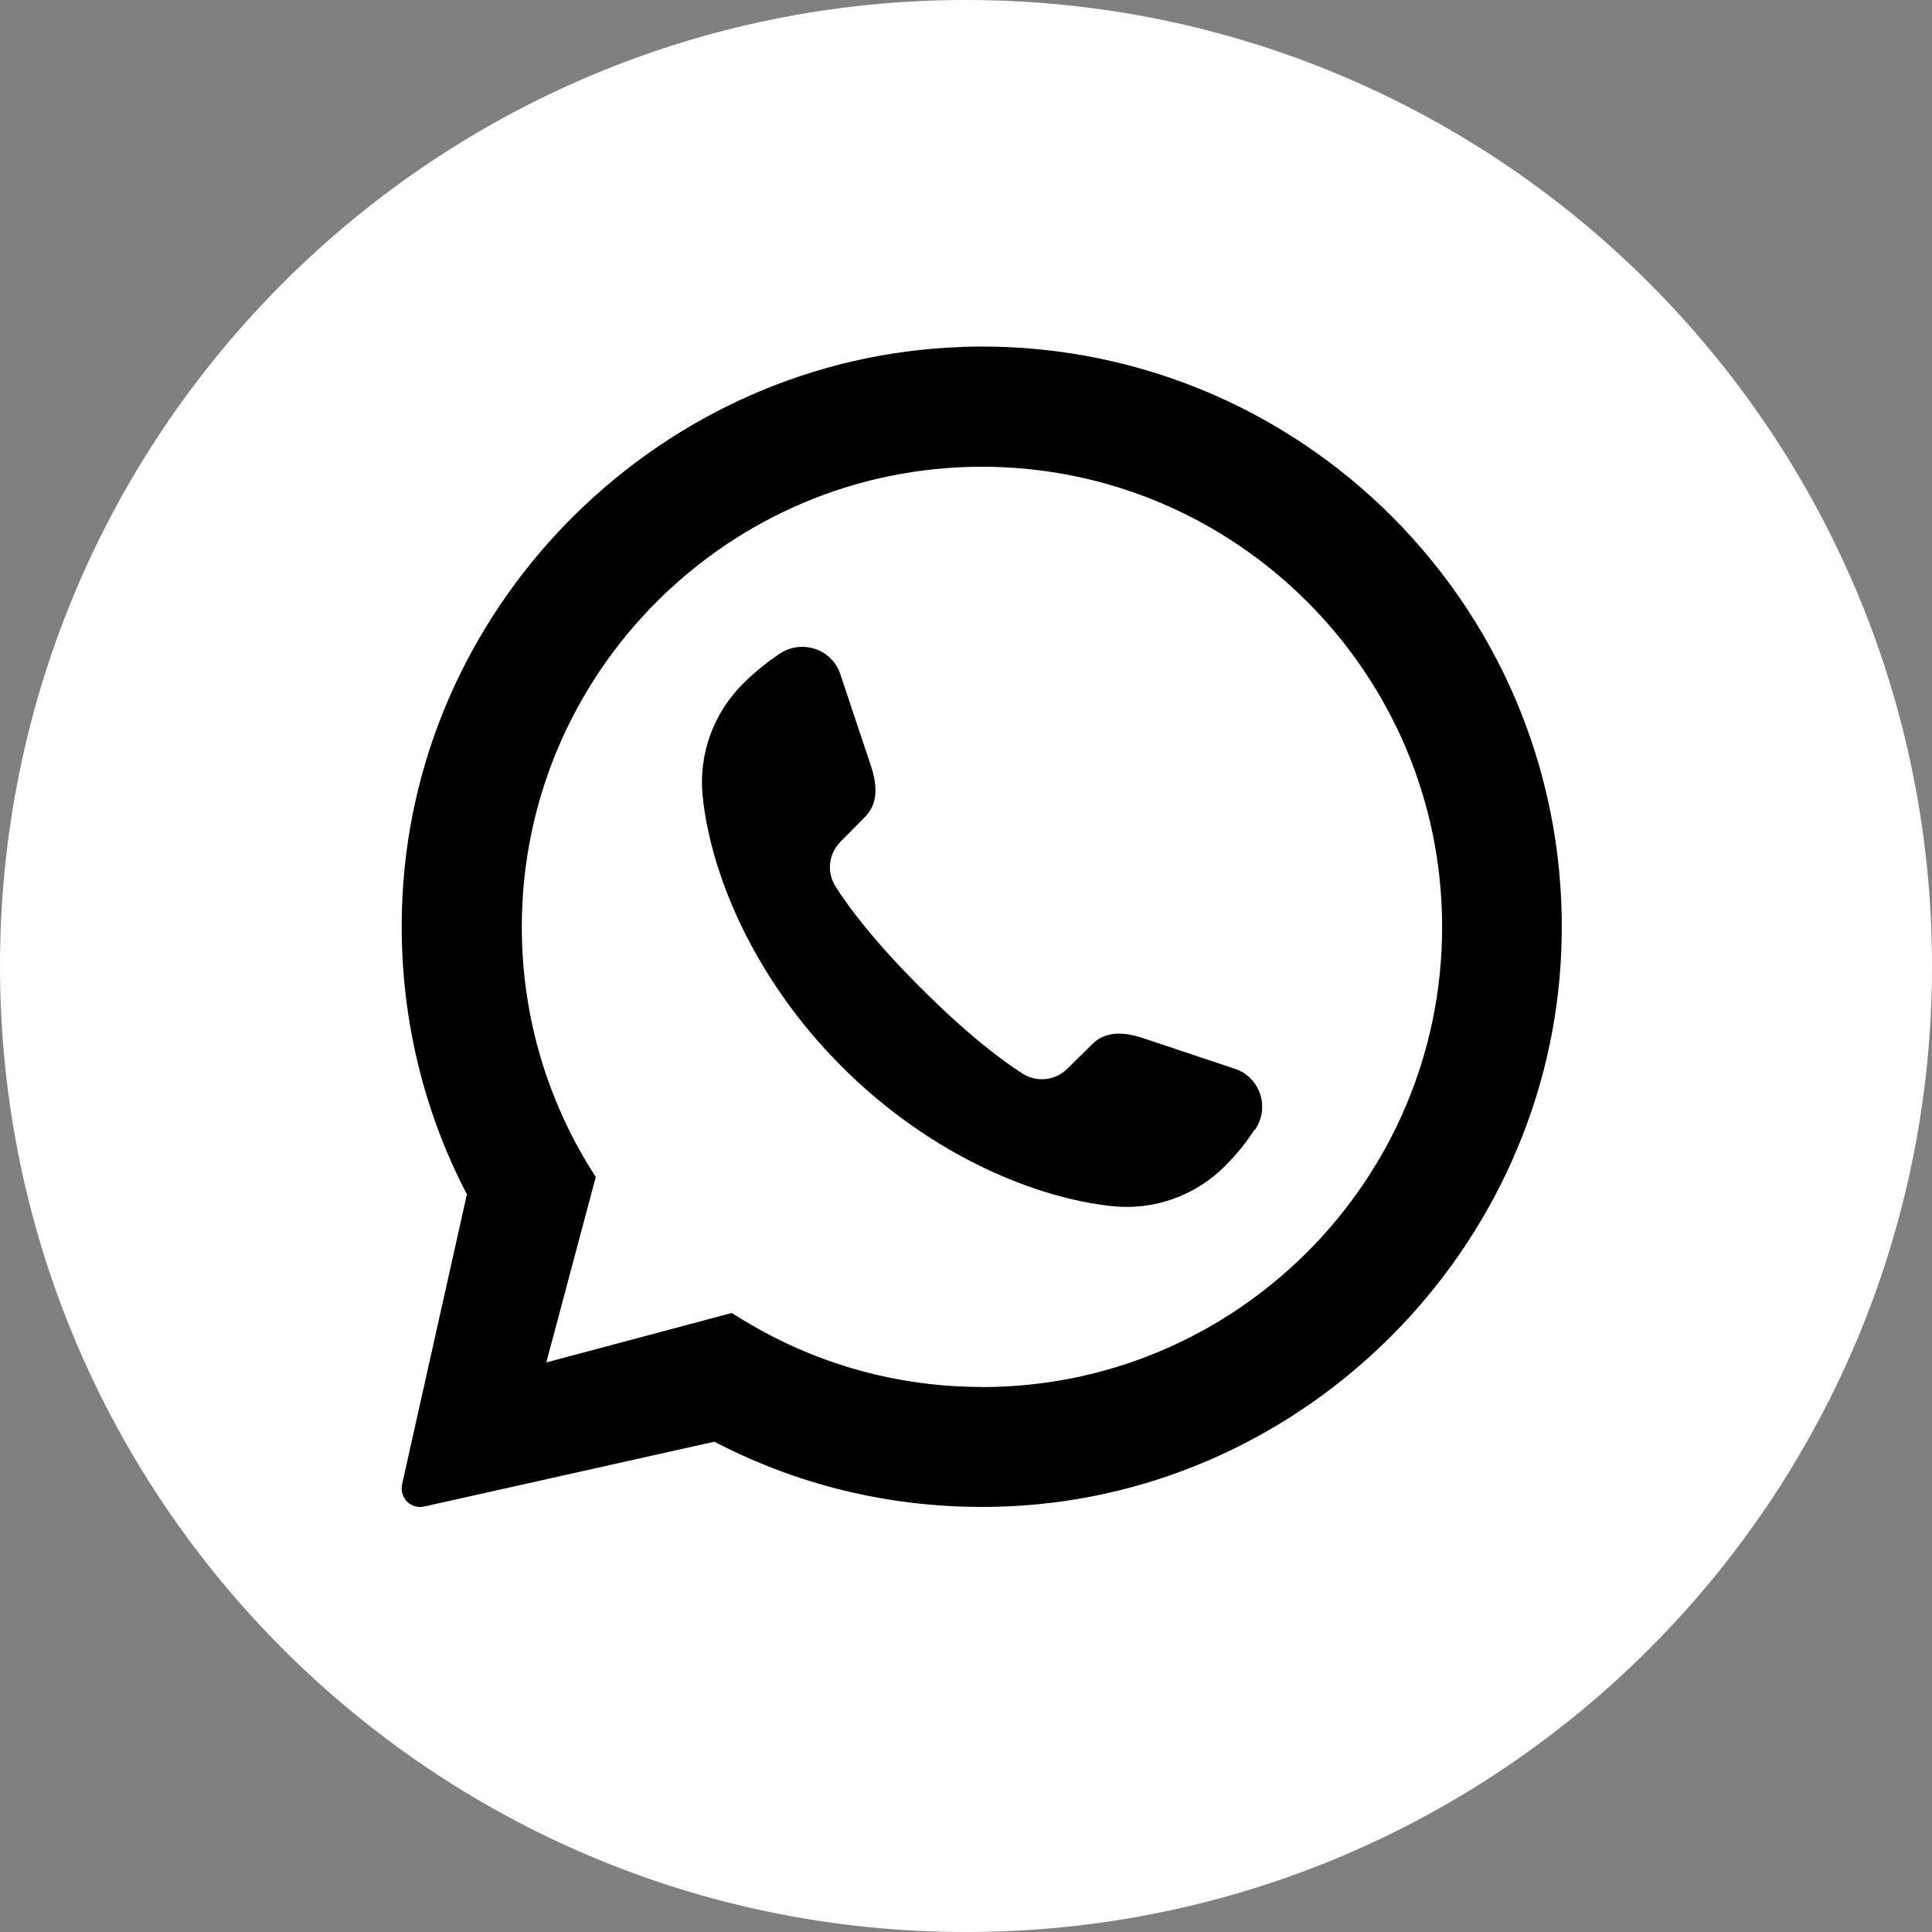 <?xml version="1.0" encoding="UTF-8"?> <svg xmlns="http://www.w3.org/2000/svg" id="DESIGNED_BY_FREEPIK" version="1.1" viewBox="0 0 137.92 137.92"><rect x="0" y="0" width="137.92" height="137.92" fill="#808080" stroke="none"/><defs><style> .st0 { fill: #fff; } </style></defs><path class="st0" d="M137.92,68.96c0,38.09-30.88,68.96-68.96,68.96h0C30.88,137.92,0,107.05,0,68.96h0C0,30.88,30.88,0,68.96,0h0c38.09,0,68.96,30.88,68.96,68.96h0Z"></path><g><path d="M68.71,24.77c-21.31.69-38.92,17.95-39.98,39.25-.38,7.68,1.31,14.93,4.6,21.24l-4.63,20.72c-.2.94.63,1.77,1.57,1.57l20.72-4.63h.01c6.26,3.27,13.44,4.96,21.06,4.61,21.26-.98,38.58-18.46,39.4-39.73.93-24.09-18.71-43.82-42.76-43.04ZM70.09,99.01c-6.03,0-11.67-1.63-16.52-4.47-.46-.26-.9-.53-1.33-.81l-13.24,3.53,3.53-13.24c-3.34-5.14-5.28-11.27-5.28-17.85,0-18.11,14.74-32.85,32.85-32.85s32.85,14.74,32.85,32.85-14.74,32.85-32.85,32.85Z"></path><path d="M89.57,80.63c-.57.86-1.17,1.66-2.13,2.62-2.1,2.1-5.03,3.16-7.99,2.86-5.31-.54-12.86-3.48-19.34-9.95-6.49-6.49-9.42-14.03-9.95-19.34-.3-2.96.76-5.89,2.86-7.99.96-.96,1.76-1.56,2.62-2.15,1.59-1.07,3.75-.36,4.35,1.45l2.18,6.53c.6,1.79.33,2.92-.44,3.68l-1.73,1.75c-.86.86-1,2.19-.34,3.22.96,1.5,2.76,3.91,6.09,7.23,3.32,3.32,5.73,5.13,7.23,6.09,1.03.66,2.36.52,3.22-.34l1.75-1.73c.76-.77,1.89-1.05,3.68-.44l6.53,2.18c1.8.6,2.52,2.76,1.43,4.35Z"></path></g></svg> 